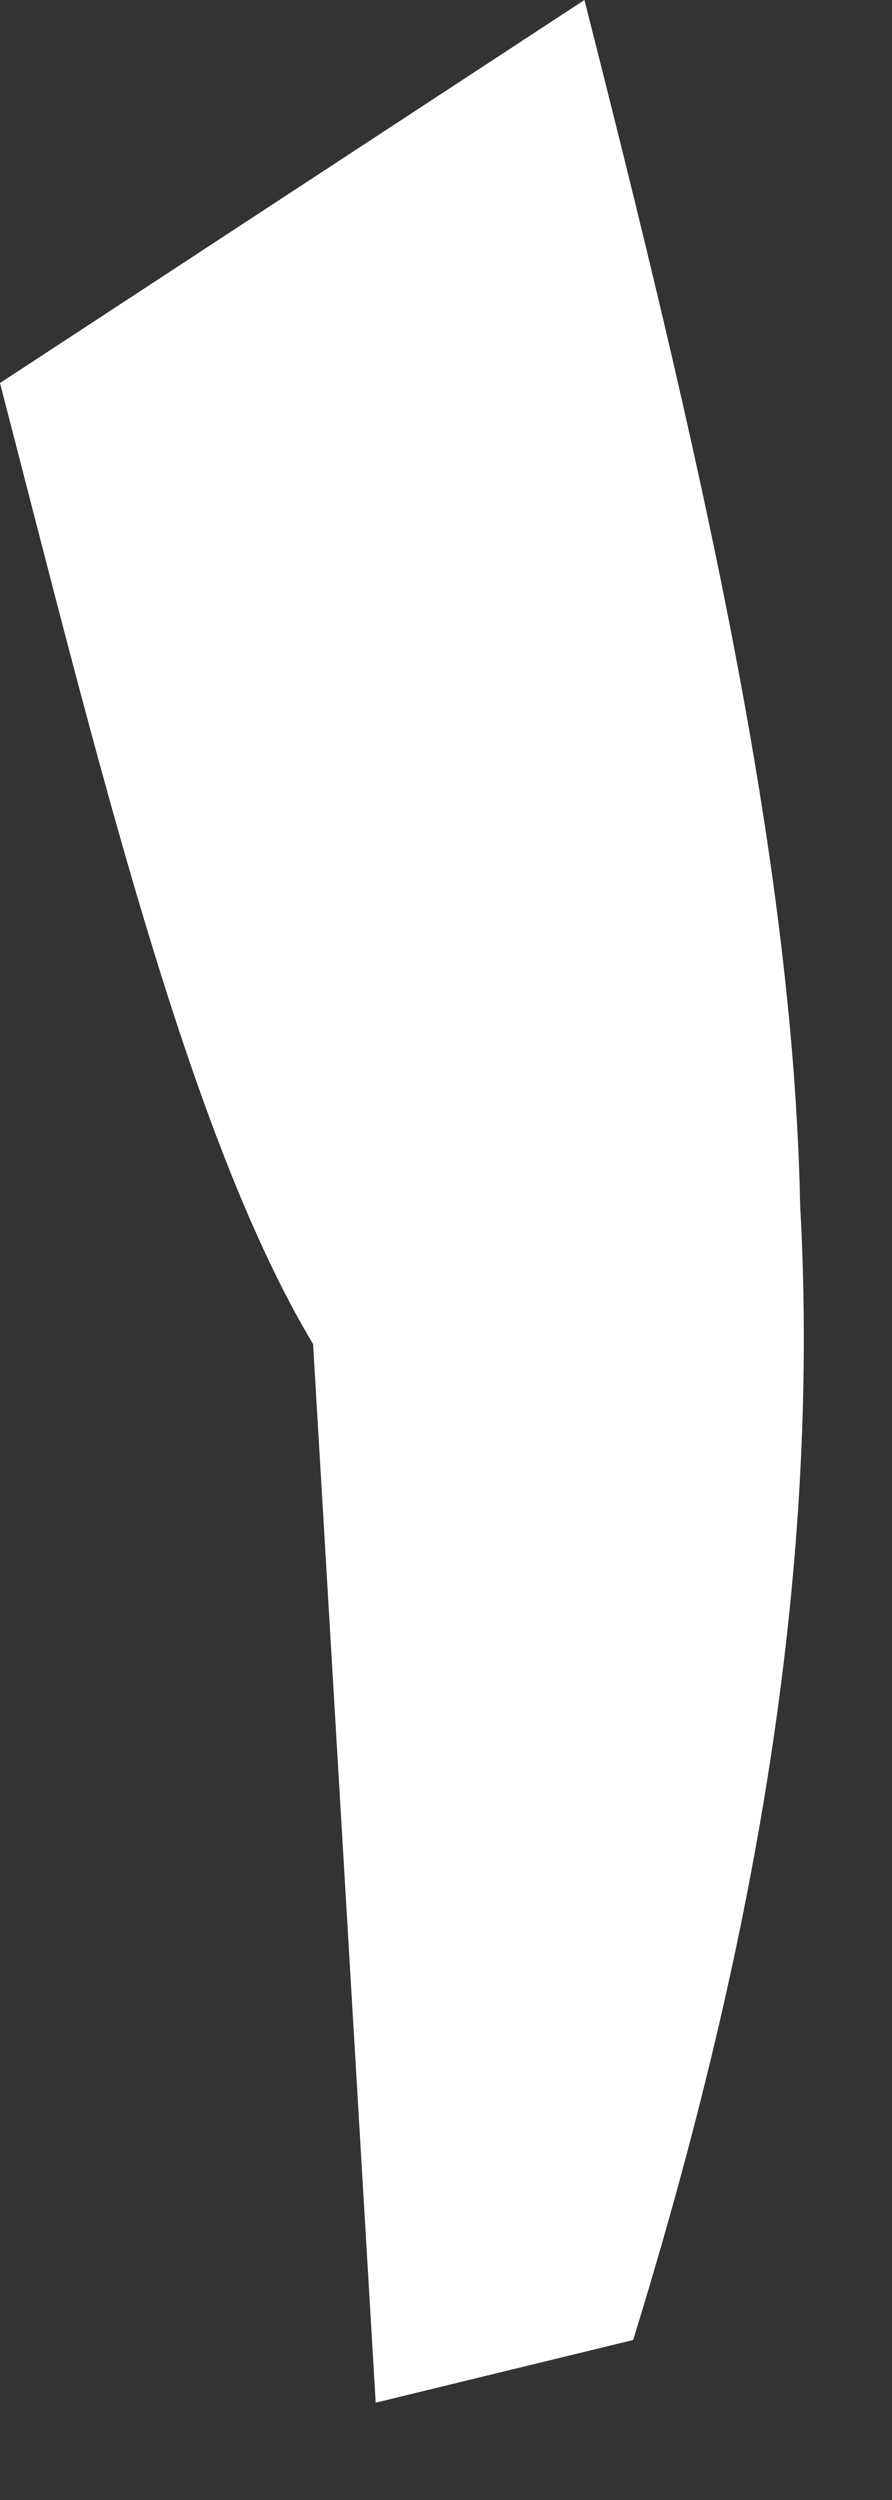 <?xml version="1.0" encoding="utf-8"?>
<svg xmlns="http://www.w3.org/2000/svg" fill="none" height="100%" overflow="visible" preserveAspectRatio="none" style="display: block;" viewBox="0 0 5 14" width="100%">
<rect x="0" y="0" width="5" height="14" fill="#333333" stroke="none"/>
<path d="M0 2.145C0.546 4.251 1.053 6.357 1.755 7.527L2.106 13.455L3.549 13.104C4.212 10.959 4.602 8.853 4.485 6.747C4.446 4.758 3.9 2.457 3.276 0L0 2.145Z" fill="white" id="Vector"/>
</svg>